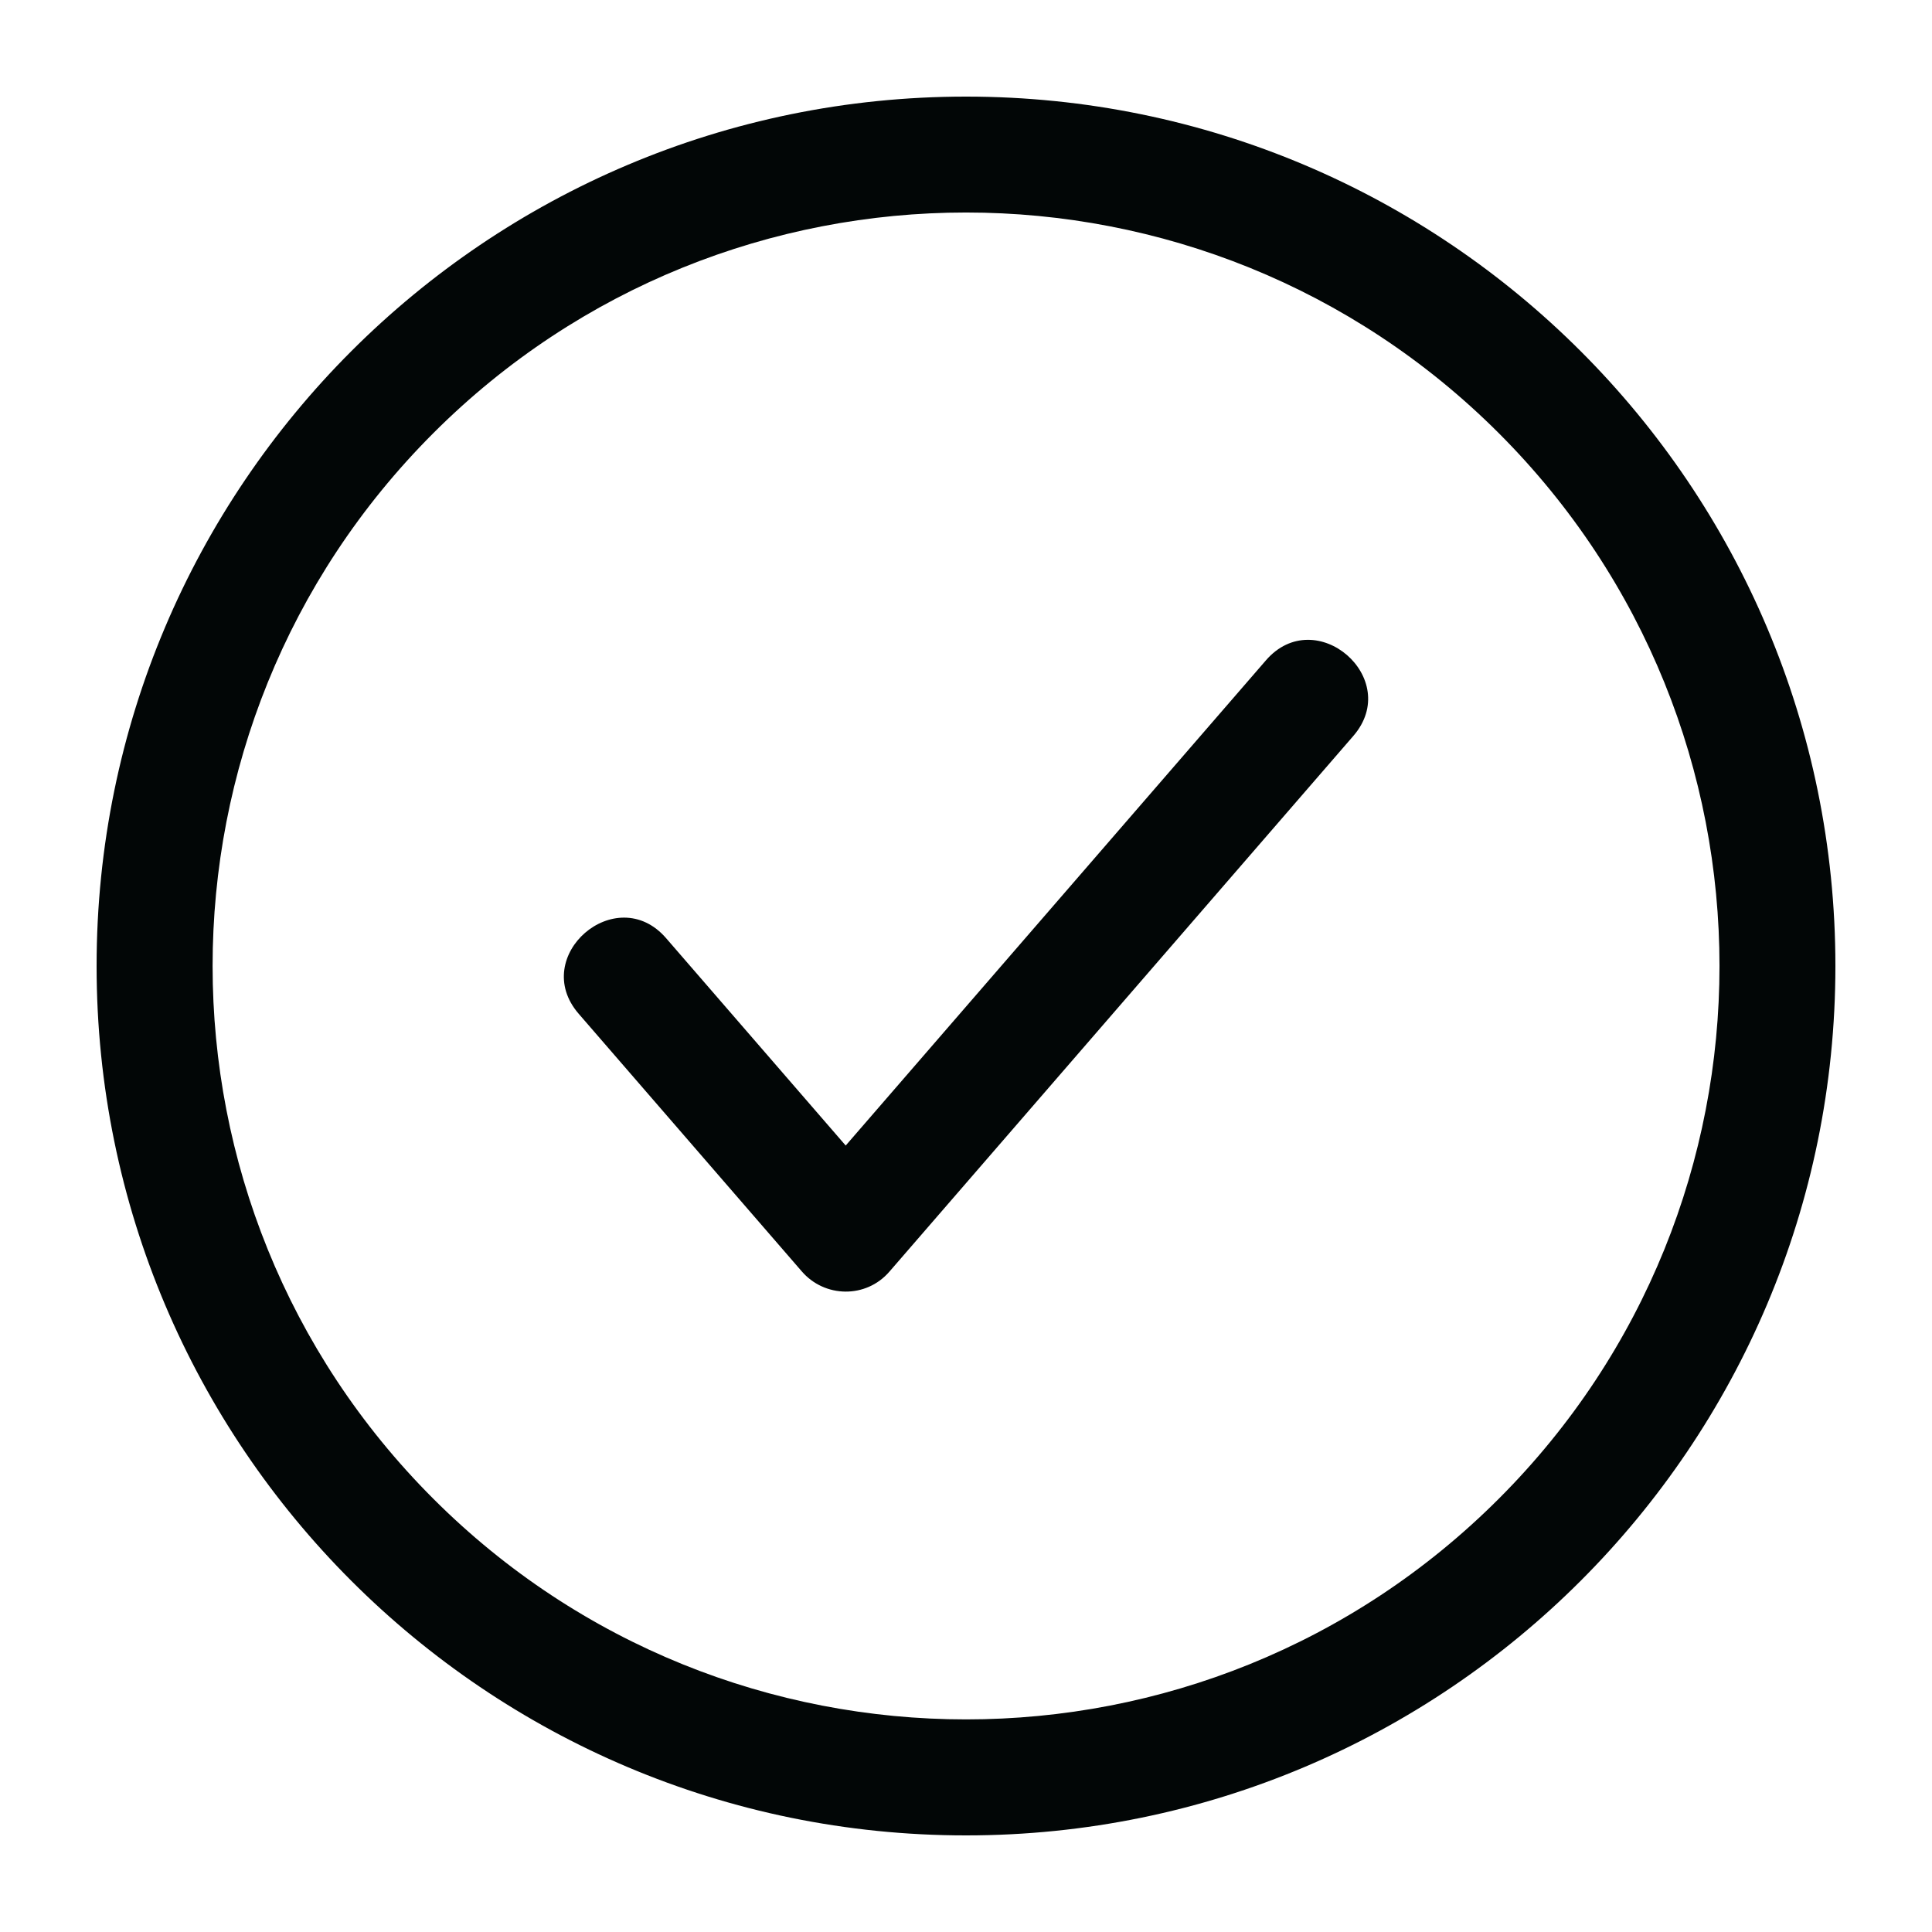 <?xml version="1.0" encoding="UTF-8"?>
<svg width="1200pt" height="1200pt" version="1.1" viewBox="0 0 1200 1200" xmlns="http://www.w3.org/2000/svg">
 <path d="m600 60c298.22 0 540 241.78 540 540s-241.78 540-540 540-540-241.78-540-540 241.78-540 540-540zm186.28 350.16-261 301.36-111.56-128.81c-30.938-35.719-85.219 11.25-54.281 46.969l138.42 159.84c14.25 16.688 40.078 17.109 54.562 0.328l288.14-332.72c30.938-35.719-23.344-82.688-54.281-46.969zm144.66-141.1c-182.76-182.76-479.11-182.76-661.82 0-182.76 182.76-182.76 479.06 0 661.82s479.11 182.76 661.82 0c182.76-182.72 182.76-479.06 0-661.82z" fill="#020606" fill-rule="evenodd"/>
</svg>
